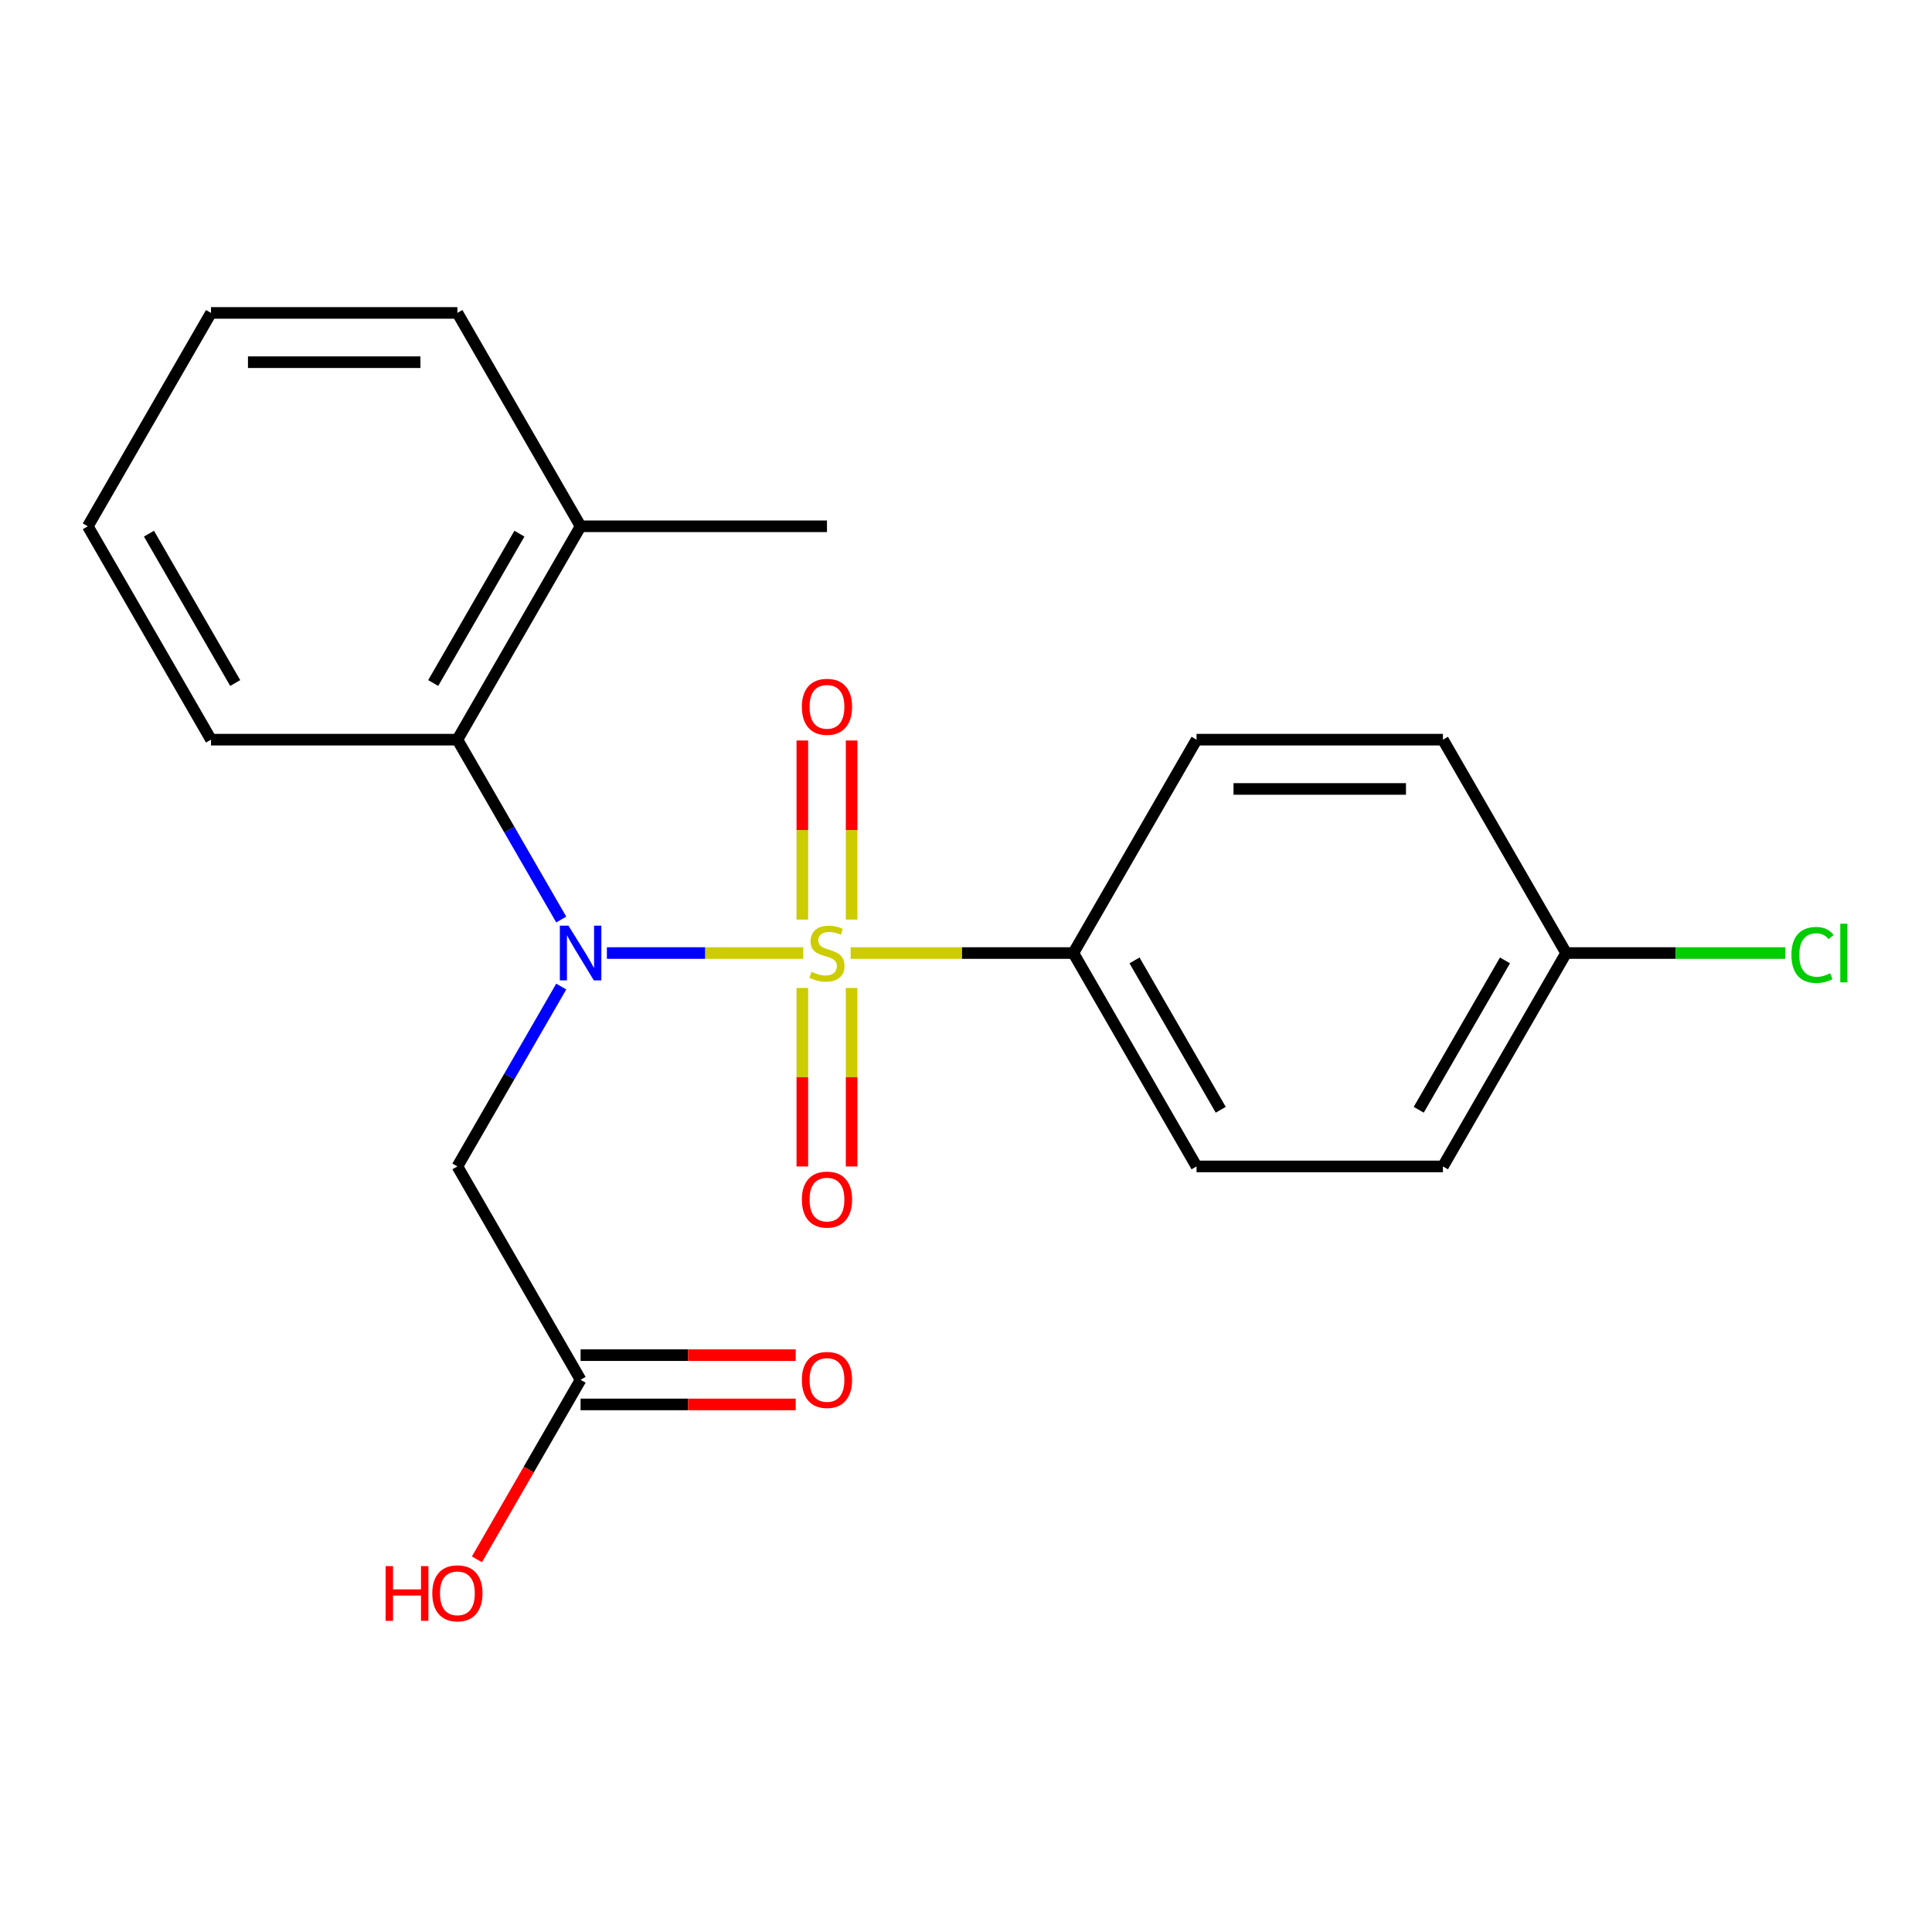 <?xml version='1.0' encoding='iso-8859-1'?>
<svg version='1.1' baseProfile='full'
              xmlns='http://www.w3.org/2000/svg'
                      xmlns:rdkit='http://www.rdkit.org/xml'
                      xmlns:xlink='http://www.w3.org/1999/xlink'
                  xml:space='preserve'
width='1000px' height='1000px' viewBox='0 0 1000 1000'>
<!-- END OF HEADER -->
<rect style='opacity:1.0;fill:#FFFFFF;stroke:none' width='1000' height='1000' x='0' y='0'> </rect>
<path class='bond-0' d='M 415.77,493.293 L 364.951,493.293' style='fill:none;fill-rule:evenodd;stroke:#CCCC00;stroke-width:6px;stroke-linecap:butt;stroke-linejoin:miter;stroke-opacity:1' />
<path class='bond-0' d='M 364.951,493.293 L 314.132,493.293' style='fill:none;fill-rule:evenodd;stroke:#0000FF;stroke-width:6px;stroke-linecap:butt;stroke-linejoin:miter;stroke-opacity:1' />
<path class='bond-3' d='M 440.307,493.293 L 497.937,493.293' style='fill:none;fill-rule:evenodd;stroke:#CCCC00;stroke-width:6px;stroke-linecap:butt;stroke-linejoin:miter;stroke-opacity:1' />
<path class='bond-3' d='M 497.937,493.293 L 555.567,493.293' style='fill:none;fill-rule:evenodd;stroke:#000000;stroke-width:6px;stroke-linecap:butt;stroke-linejoin:miter;stroke-opacity:1' />
<path class='bond-4' d='M 440.791,475.985 L 440.791,429.633' style='fill:none;fill-rule:evenodd;stroke:#CCCC00;stroke-width:6px;stroke-linecap:butt;stroke-linejoin:miter;stroke-opacity:1' />
<path class='bond-4' d='M 440.791,429.633 L 440.791,383.281' style='fill:none;fill-rule:evenodd;stroke:#FF0000;stroke-width:6px;stroke-linecap:butt;stroke-linejoin:miter;stroke-opacity:1' />
<path class='bond-4' d='M 415.286,475.985 L 415.286,429.633' style='fill:none;fill-rule:evenodd;stroke:#CCCC00;stroke-width:6px;stroke-linecap:butt;stroke-linejoin:miter;stroke-opacity:1' />
<path class='bond-4' d='M 415.286,429.633 L 415.286,383.281' style='fill:none;fill-rule:evenodd;stroke:#FF0000;stroke-width:6px;stroke-linecap:butt;stroke-linejoin:miter;stroke-opacity:1' />
<path class='bond-5' d='M 415.286,511.361 L 415.286,557.563' style='fill:none;fill-rule:evenodd;stroke:#CCCC00;stroke-width:6px;stroke-linecap:butt;stroke-linejoin:miter;stroke-opacity:1' />
<path class='bond-5' d='M 415.286,557.563 L 415.286,603.765' style='fill:none;fill-rule:evenodd;stroke:#FF0000;stroke-width:6px;stroke-linecap:butt;stroke-linejoin:miter;stroke-opacity:1' />
<path class='bond-5' d='M 440.791,511.361 L 440.791,557.563' style='fill:none;fill-rule:evenodd;stroke:#CCCC00;stroke-width:6px;stroke-linecap:butt;stroke-linejoin:miter;stroke-opacity:1' />
<path class='bond-5' d='M 440.791,557.563 L 440.791,603.765' style='fill:none;fill-rule:evenodd;stroke:#FF0000;stroke-width:6px;stroke-linecap:butt;stroke-linejoin:miter;stroke-opacity:1' />
<path class='bond-1' d='M 290.495,510.641 L 263.621,557.188' style='fill:none;fill-rule:evenodd;stroke:#0000FF;stroke-width:6px;stroke-linecap:butt;stroke-linejoin:miter;stroke-opacity:1' />
<path class='bond-1' d='M 263.621,557.188 L 236.747,603.736' style='fill:none;fill-rule:evenodd;stroke:#000000;stroke-width:6px;stroke-linecap:butt;stroke-linejoin:miter;stroke-opacity:1' />
<path class='bond-2' d='M 290.495,475.945 L 263.621,429.398' style='fill:none;fill-rule:evenodd;stroke:#0000FF;stroke-width:6px;stroke-linecap:butt;stroke-linejoin:miter;stroke-opacity:1' />
<path class='bond-2' d='M 263.621,429.398 L 236.747,382.851' style='fill:none;fill-rule:evenodd;stroke:#000000;stroke-width:6px;stroke-linecap:butt;stroke-linejoin:miter;stroke-opacity:1' />
<path class='bond-6' d='M 236.747,603.736 L 300.511,714.178' style='fill:none;fill-rule:evenodd;stroke:#000000;stroke-width:6px;stroke-linecap:butt;stroke-linejoin:miter;stroke-opacity:1' />
<path class='bond-7' d='M 236.747,382.851 L 300.511,272.408' style='fill:none;fill-rule:evenodd;stroke:#000000;stroke-width:6px;stroke-linecap:butt;stroke-linejoin:miter;stroke-opacity:1' />
<path class='bond-7' d='M 224.223,353.531 L 268.857,276.222' style='fill:none;fill-rule:evenodd;stroke:#000000;stroke-width:6px;stroke-linecap:butt;stroke-linejoin:miter;stroke-opacity:1' />
<path class='bond-16' d='M 236.747,382.851 L 109.219,382.851' style='fill:none;fill-rule:evenodd;stroke:#000000;stroke-width:6px;stroke-linecap:butt;stroke-linejoin:miter;stroke-opacity:1' />
<path class='bond-9' d='M 555.567,493.293 L 619.331,603.736' style='fill:none;fill-rule:evenodd;stroke:#000000;stroke-width:6px;stroke-linecap:butt;stroke-linejoin:miter;stroke-opacity:1' />
<path class='bond-9' d='M 587.22,497.107 L 631.855,574.416' style='fill:none;fill-rule:evenodd;stroke:#000000;stroke-width:6px;stroke-linecap:butt;stroke-linejoin:miter;stroke-opacity:1' />
<path class='bond-10' d='M 555.567,493.293 L 619.331,382.851' style='fill:none;fill-rule:evenodd;stroke:#000000;stroke-width:6px;stroke-linecap:butt;stroke-linejoin:miter;stroke-opacity:1' />
<path class='bond-8' d='M 300.511,726.931 L 356.18,726.931' style='fill:none;fill-rule:evenodd;stroke:#000000;stroke-width:6px;stroke-linecap:butt;stroke-linejoin:miter;stroke-opacity:1' />
<path class='bond-8' d='M 356.18,726.931 L 411.85,726.931' style='fill:none;fill-rule:evenodd;stroke:#FF0000;stroke-width:6px;stroke-linecap:butt;stroke-linejoin:miter;stroke-opacity:1' />
<path class='bond-8' d='M 300.511,701.425 L 356.18,701.425' style='fill:none;fill-rule:evenodd;stroke:#000000;stroke-width:6px;stroke-linecap:butt;stroke-linejoin:miter;stroke-opacity:1' />
<path class='bond-8' d='M 356.18,701.425 L 411.85,701.425' style='fill:none;fill-rule:evenodd;stroke:#FF0000;stroke-width:6px;stroke-linecap:butt;stroke-linejoin:miter;stroke-opacity:1' />
<path class='bond-12' d='M 300.511,714.178 L 273.683,760.645' style='fill:none;fill-rule:evenodd;stroke:#000000;stroke-width:6px;stroke-linecap:butt;stroke-linejoin:miter;stroke-opacity:1' />
<path class='bond-12' d='M 273.683,760.645 L 246.855,807.112' style='fill:none;fill-rule:evenodd;stroke:#FF0000;stroke-width:6px;stroke-linecap:butt;stroke-linejoin:miter;stroke-opacity:1' />
<path class='bond-17' d='M 300.511,272.408 L 428.039,272.408' style='fill:none;fill-rule:evenodd;stroke:#000000;stroke-width:6px;stroke-linecap:butt;stroke-linejoin:miter;stroke-opacity:1' />
<path class='bond-18' d='M 300.511,272.408 L 236.747,161.966' style='fill:none;fill-rule:evenodd;stroke:#000000;stroke-width:6px;stroke-linecap:butt;stroke-linejoin:miter;stroke-opacity:1' />
<path class='bond-14' d='M 619.331,603.736 L 746.859,603.736' style='fill:none;fill-rule:evenodd;stroke:#000000;stroke-width:6px;stroke-linecap:butt;stroke-linejoin:miter;stroke-opacity:1' />
<path class='bond-13' d='M 619.331,382.851 L 746.859,382.851' style='fill:none;fill-rule:evenodd;stroke:#000000;stroke-width:6px;stroke-linecap:butt;stroke-linejoin:miter;stroke-opacity:1' />
<path class='bond-13' d='M 638.46,408.356 L 727.729,408.356' style='fill:none;fill-rule:evenodd;stroke:#000000;stroke-width:6px;stroke-linecap:butt;stroke-linejoin:miter;stroke-opacity:1' />
<path class='bond-11' d='M 810.623,493.293 L 746.859,382.851' style='fill:none;fill-rule:evenodd;stroke:#000000;stroke-width:6px;stroke-linecap:butt;stroke-linejoin:miter;stroke-opacity:1' />
<path class='bond-15' d='M 810.623,493.293 L 867.333,493.293' style='fill:none;fill-rule:evenodd;stroke:#000000;stroke-width:6px;stroke-linecap:butt;stroke-linejoin:miter;stroke-opacity:1' />
<path class='bond-15' d='M 867.333,493.293 L 924.042,493.293' style='fill:none;fill-rule:evenodd;stroke:#00CC00;stroke-width:6px;stroke-linecap:butt;stroke-linejoin:miter;stroke-opacity:1' />
<path class='bond-21' d='M 810.623,493.293 L 746.859,603.736' style='fill:none;fill-rule:evenodd;stroke:#000000;stroke-width:6px;stroke-linecap:butt;stroke-linejoin:miter;stroke-opacity:1' />
<path class='bond-21' d='M 778.97,497.107 L 734.335,574.416' style='fill:none;fill-rule:evenodd;stroke:#000000;stroke-width:6px;stroke-linecap:butt;stroke-linejoin:miter;stroke-opacity:1' />
<path class='bond-19' d='M 109.219,382.851 L 45.455,272.408' style='fill:none;fill-rule:evenodd;stroke:#000000;stroke-width:6px;stroke-linecap:butt;stroke-linejoin:miter;stroke-opacity:1' />
<path class='bond-19' d='M 121.742,353.531 L 77.108,276.222' style='fill:none;fill-rule:evenodd;stroke:#000000;stroke-width:6px;stroke-linecap:butt;stroke-linejoin:miter;stroke-opacity:1' />
<path class='bond-22' d='M 236.747,161.966 L 109.219,161.966' style='fill:none;fill-rule:evenodd;stroke:#000000;stroke-width:6px;stroke-linecap:butt;stroke-linejoin:miter;stroke-opacity:1' />
<path class='bond-22' d='M 217.617,187.471 L 128.348,187.471' style='fill:none;fill-rule:evenodd;stroke:#000000;stroke-width:6px;stroke-linecap:butt;stroke-linejoin:miter;stroke-opacity:1' />
<path class='bond-20' d='M 45.455,272.408 L 109.219,161.966' style='fill:none;fill-rule:evenodd;stroke:#000000;stroke-width:6px;stroke-linecap:butt;stroke-linejoin:miter;stroke-opacity:1' />
<path  class='atom-0' d='M 420.039 503.013
Q 420.359 503.133, 421.679 503.693
Q 422.999 504.253, 424.439 504.613
Q 425.919 504.933, 427.359 504.933
Q 430.039 504.933, 431.599 503.653
Q 433.159 502.333, 433.159 500.053
Q 433.159 498.493, 432.359 497.533
Q 431.599 496.573, 430.399 496.053
Q 429.199 495.533, 427.199 494.933
Q 424.679 494.173, 423.159 493.453
Q 421.679 492.733, 420.599 491.213
Q 419.559 489.693, 419.559 487.133
Q 419.559 483.573, 421.959 481.373
Q 424.399 479.173, 429.199 479.173
Q 432.479 479.173, 436.199 480.733
L 435.279 483.813
Q 431.879 482.413, 429.319 482.413
Q 426.559 482.413, 425.039 483.573
Q 423.519 484.693, 423.559 486.653
Q 423.559 488.173, 424.319 489.093
Q 425.119 490.013, 426.239 490.533
Q 427.399 491.053, 429.319 491.653
Q 431.879 492.453, 433.399 493.253
Q 434.919 494.053, 435.999 495.693
Q 437.119 497.293, 437.119 500.053
Q 437.119 503.973, 434.479 506.093
Q 431.879 508.173, 427.519 508.173
Q 424.999 508.173, 423.079 507.613
Q 421.199 507.093, 418.959 506.173
L 420.039 503.013
' fill='#CCCC00'/>
<path  class='atom-1' d='M 294.251 479.133
L 303.531 494.133
Q 304.451 495.613, 305.931 498.293
Q 307.411 500.973, 307.491 501.133
L 307.491 479.133
L 311.251 479.133
L 311.251 507.453
L 307.371 507.453
L 297.411 491.053
Q 296.251 489.133, 295.011 486.933
Q 293.811 484.733, 293.451 484.053
L 293.451 507.453
L 289.771 507.453
L 289.771 479.133
L 294.251 479.133
' fill='#0000FF'/>
<path  class='atom-5' d='M 415.039 365.845
Q 415.039 359.045, 418.399 355.245
Q 421.759 351.445, 428.039 351.445
Q 434.319 351.445, 437.679 355.245
Q 441.039 359.045, 441.039 365.845
Q 441.039 372.725, 437.639 376.645
Q 434.239 380.525, 428.039 380.525
Q 421.799 380.525, 418.399 376.645
Q 415.039 372.765, 415.039 365.845
M 428.039 377.325
Q 432.359 377.325, 434.679 374.445
Q 437.039 371.525, 437.039 365.845
Q 437.039 360.285, 434.679 357.485
Q 432.359 354.645, 428.039 354.645
Q 423.719 354.645, 421.359 357.445
Q 419.039 360.245, 419.039 365.845
Q 419.039 371.565, 421.359 374.445
Q 423.719 377.325, 428.039 377.325
' fill='#FF0000'/>
<path  class='atom-6' d='M 415.039 620.901
Q 415.039 614.101, 418.399 610.301
Q 421.759 606.501, 428.039 606.501
Q 434.319 606.501, 437.679 610.301
Q 441.039 614.101, 441.039 620.901
Q 441.039 627.781, 437.639 631.701
Q 434.239 635.581, 428.039 635.581
Q 421.799 635.581, 418.399 631.701
Q 415.039 627.821, 415.039 620.901
M 428.039 632.381
Q 432.359 632.381, 434.679 629.501
Q 437.039 626.581, 437.039 620.901
Q 437.039 615.341, 434.679 612.541
Q 432.359 609.701, 428.039 609.701
Q 423.719 609.701, 421.359 612.501
Q 419.039 615.301, 419.039 620.901
Q 419.039 626.621, 421.359 629.501
Q 423.719 632.381, 428.039 632.381
' fill='#FF0000'/>
<path  class='atom-9' d='M 415.039 714.258
Q 415.039 707.458, 418.399 703.658
Q 421.759 699.858, 428.039 699.858
Q 434.319 699.858, 437.679 703.658
Q 441.039 707.458, 441.039 714.258
Q 441.039 721.138, 437.639 725.058
Q 434.239 728.938, 428.039 728.938
Q 421.799 728.938, 418.399 725.058
Q 415.039 721.178, 415.039 714.258
M 428.039 725.738
Q 432.359 725.738, 434.679 722.858
Q 437.039 719.938, 437.039 714.258
Q 437.039 708.698, 434.679 705.898
Q 432.359 703.058, 428.039 703.058
Q 423.719 703.058, 421.359 705.858
Q 419.039 708.658, 419.039 714.258
Q 419.039 719.978, 421.359 722.858
Q 423.719 725.738, 428.039 725.738
' fill='#FF0000'/>
<path  class='atom-13' d='M 199.587 810.621
L 203.427 810.621
L 203.427 822.661
L 217.907 822.661
L 217.907 810.621
L 221.747 810.621
L 221.747 838.941
L 217.907 838.941
L 217.907 825.861
L 203.427 825.861
L 203.427 838.941
L 199.587 838.941
L 199.587 810.621
' fill='#FF0000'/>
<path  class='atom-13' d='M 223.747 824.701
Q 223.747 817.901, 227.107 814.101
Q 230.467 810.301, 236.747 810.301
Q 243.027 810.301, 246.387 814.101
Q 249.747 817.901, 249.747 824.701
Q 249.747 831.581, 246.347 835.501
Q 242.947 839.381, 236.747 839.381
Q 230.507 839.381, 227.107 835.501
Q 223.747 831.621, 223.747 824.701
M 236.747 836.181
Q 241.067 836.181, 243.387 833.301
Q 245.747 830.381, 245.747 824.701
Q 245.747 819.141, 243.387 816.341
Q 241.067 813.501, 236.747 813.501
Q 232.427 813.501, 230.067 816.301
Q 227.747 819.101, 227.747 824.701
Q 227.747 830.421, 230.067 833.301
Q 232.427 836.181, 236.747 836.181
' fill='#FF0000'/>
<path  class='atom-16' d='M 927.231 494.273
Q 927.231 487.233, 930.511 483.553
Q 933.831 479.833, 940.111 479.833
Q 945.951 479.833, 949.071 483.953
L 946.431 486.113
Q 944.151 483.113, 940.111 483.113
Q 935.831 483.113, 933.551 485.993
Q 931.311 488.833, 931.311 494.273
Q 931.311 499.873, 933.631 502.753
Q 935.991 505.633, 940.551 505.633
Q 943.671 505.633, 947.311 503.753
L 948.431 506.753
Q 946.951 507.713, 944.711 508.273
Q 942.471 508.833, 939.991 508.833
Q 933.831 508.833, 930.511 505.073
Q 927.231 501.313, 927.231 494.273
' fill='#00CC00'/>
<path  class='atom-16' d='M 952.511 478.113
L 956.191 478.113
L 956.191 508.473
L 952.511 508.473
L 952.511 478.113
' fill='#00CC00'/>
</svg>
